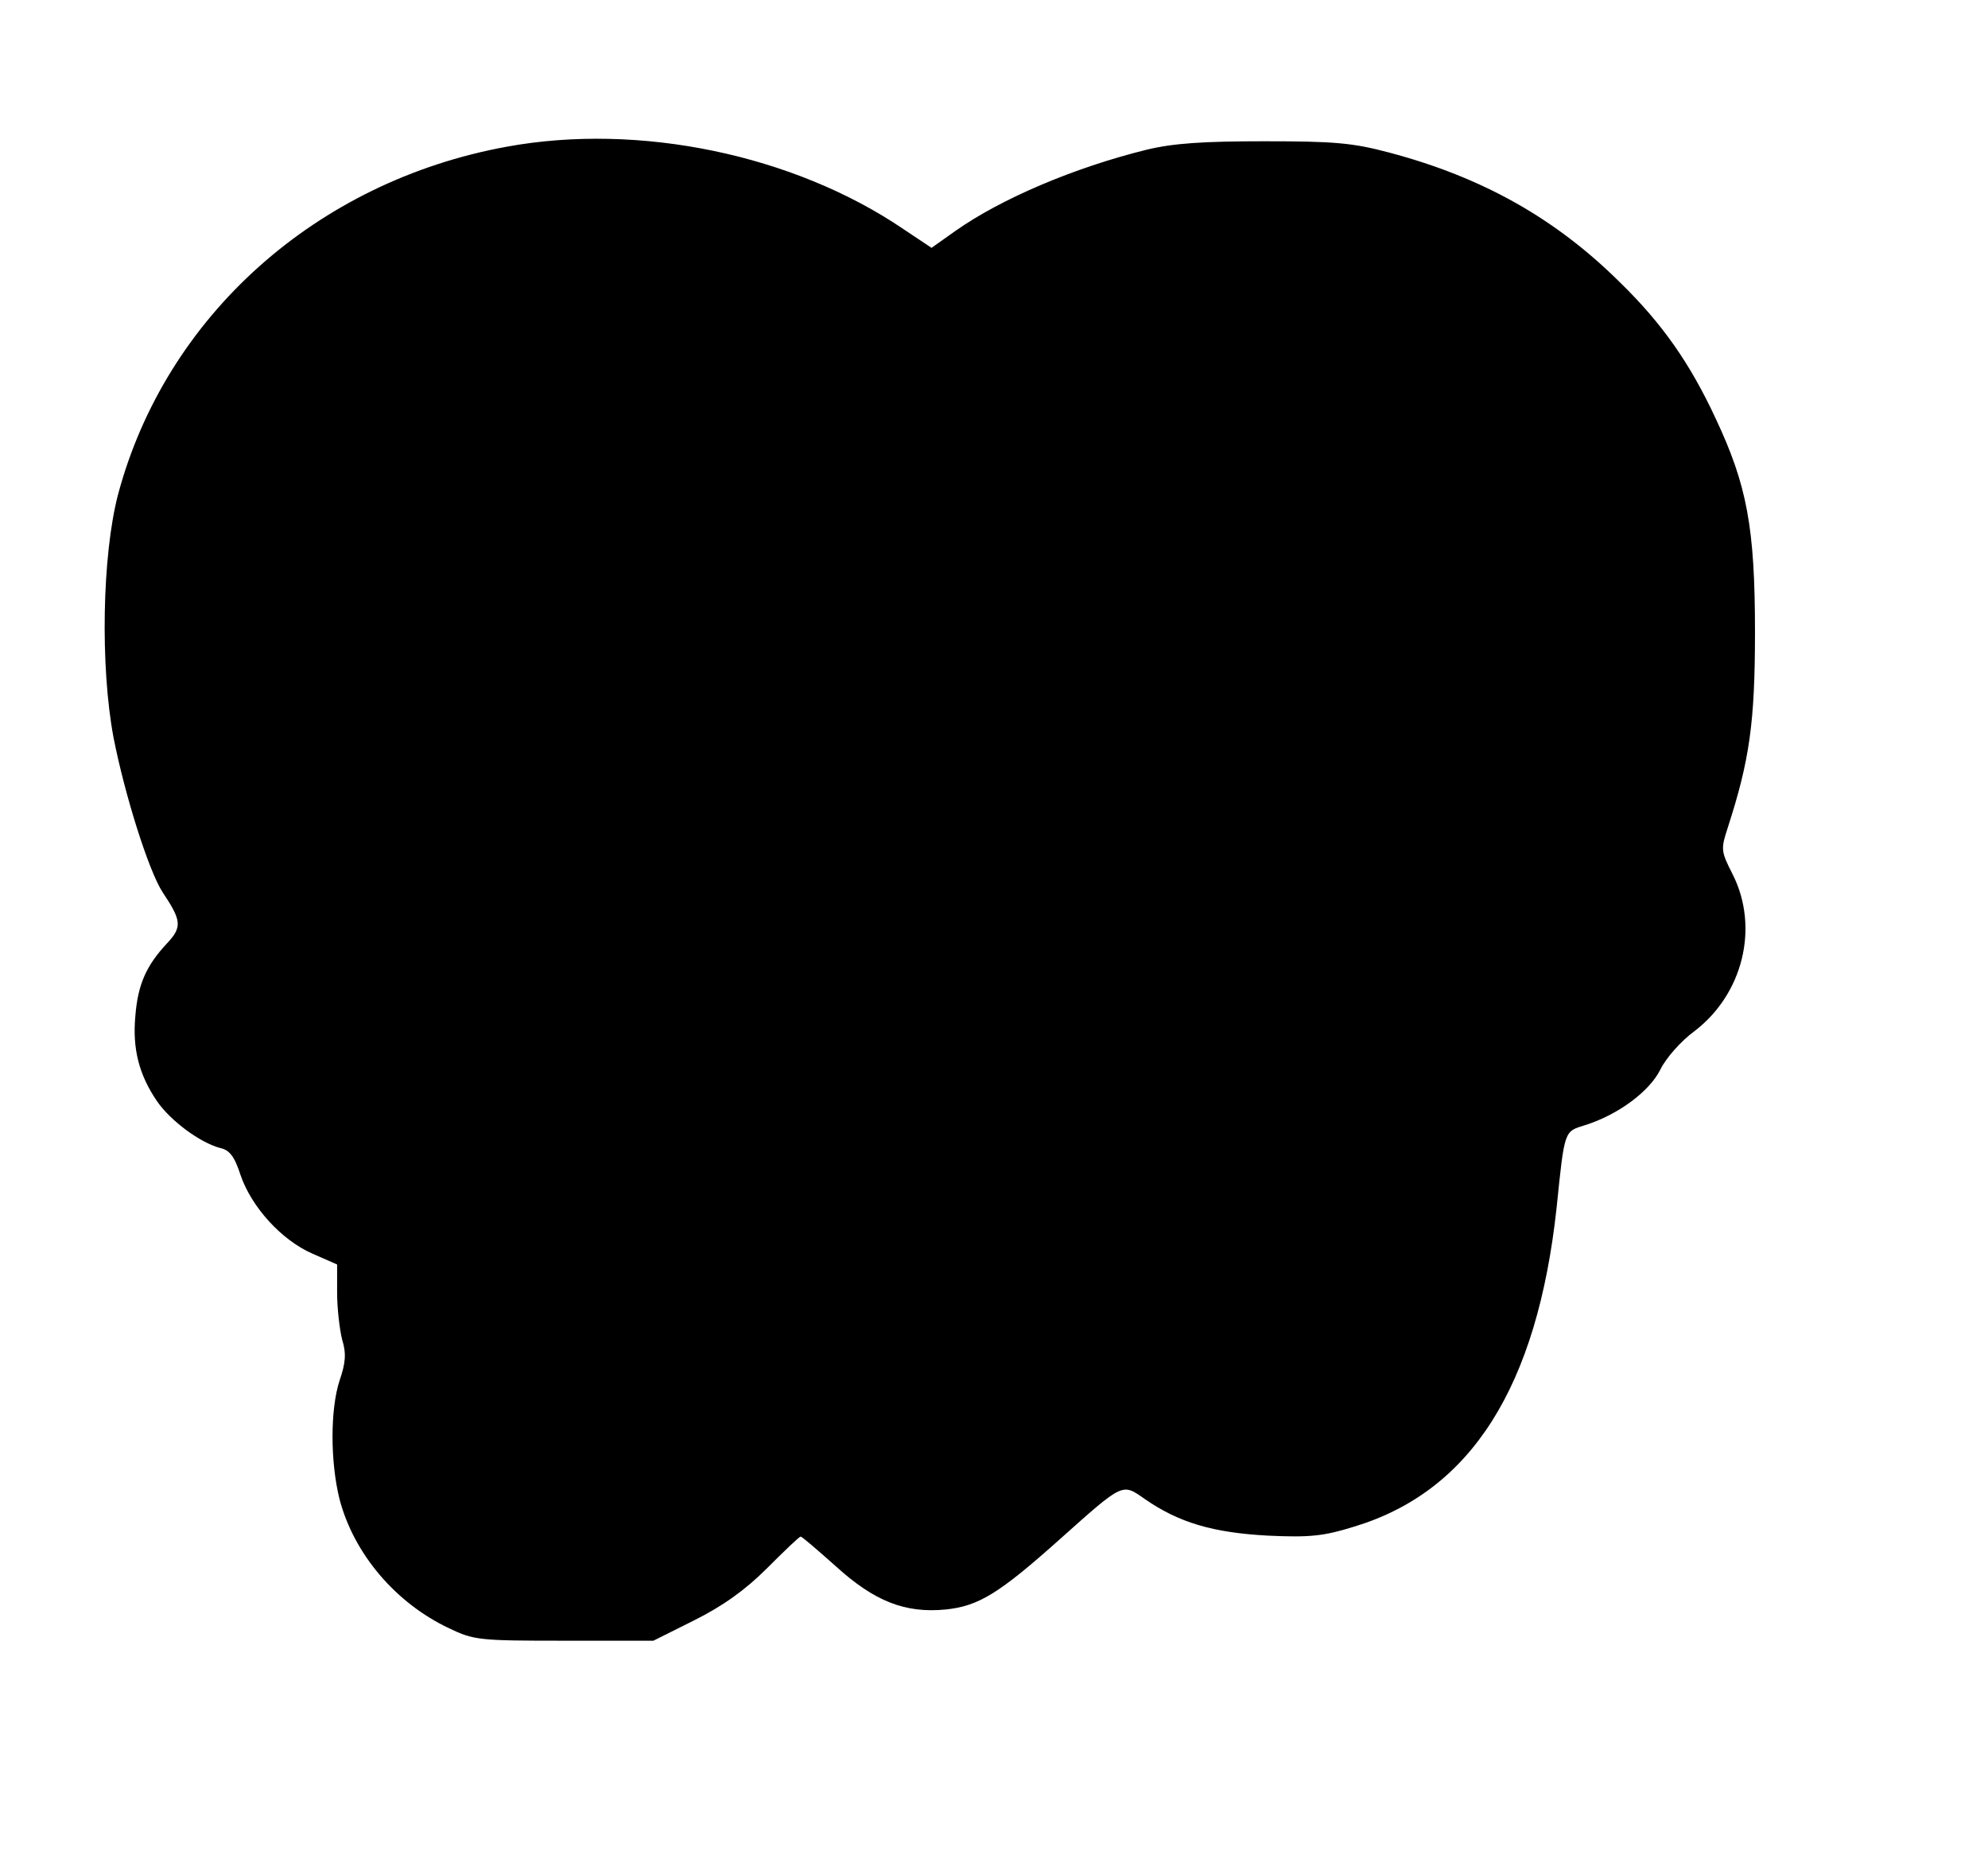 <?xml version="1.0" standalone="no"?>
<!DOCTYPE svg PUBLIC "-//W3C//DTD SVG 20010904//EN"
 "http://www.w3.org/TR/2001/REC-SVG-20010904/DTD/svg10.dtd">
<svg version="1.0" xmlns="http://www.w3.org/2000/svg"
 width="401pt" height="378pt" viewBox="0 0 401 378"
 preserveAspectRatio="xMidYMid meet">
<g transform="translate(0,378) scale(0.1,-0.1)"
fill="#000000" stroke="none">
<path d="M1022 3484 c-384 -70 -688 -342 -784 -702 -32 -123 -36 -346 -9 -490
23 -117 71 -269 99 -312 38 -57 40 -70 9 -103 -42 -45 -59 -83 -64 -147 -6
-65 7 -118 44 -172 27 -39 86 -83 127 -94 19 -4 29 -17 41 -54 22 -65 83 -132
145 -159 l50 -22 0 -57 c0 -31 5 -74 10 -94 9 -29 7 -48 -5 -83 -19 -58 -19
-164 0 -240 29 -110 113 -209 221 -260 50 -24 61 -25 232 -25 l180 0 82 41
c58 29 103 61 147 105 35 35 65 64 68 64 3 0 34 -27 70 -59 79 -72 141 -96
223 -88 66 7 107 32 229 141 130 116 126 114 172 82 69 -48 138 -68 248 -74
85 -4 113 -1 174 18 236 71 370 282 409 645 16 156 15 152 57 165 67 21 130
68 152 112 11 23 42 58 68 77 99 75 132 210 78 317 -24 47 -24 51 -10 94 44
136 55 212 55 395 0 210 -16 296 -79 430 -52 112 -108 192 -193 275 -130 129
-277 212 -465 262 -75 20 -112 23 -253 23 -123 0 -183 -4 -237 -17 -146 -36
-294 -99 -386 -164 l-48 -34 -57 38 c-221 150 -533 215 -800 166z"/>
</g>
</svg>

